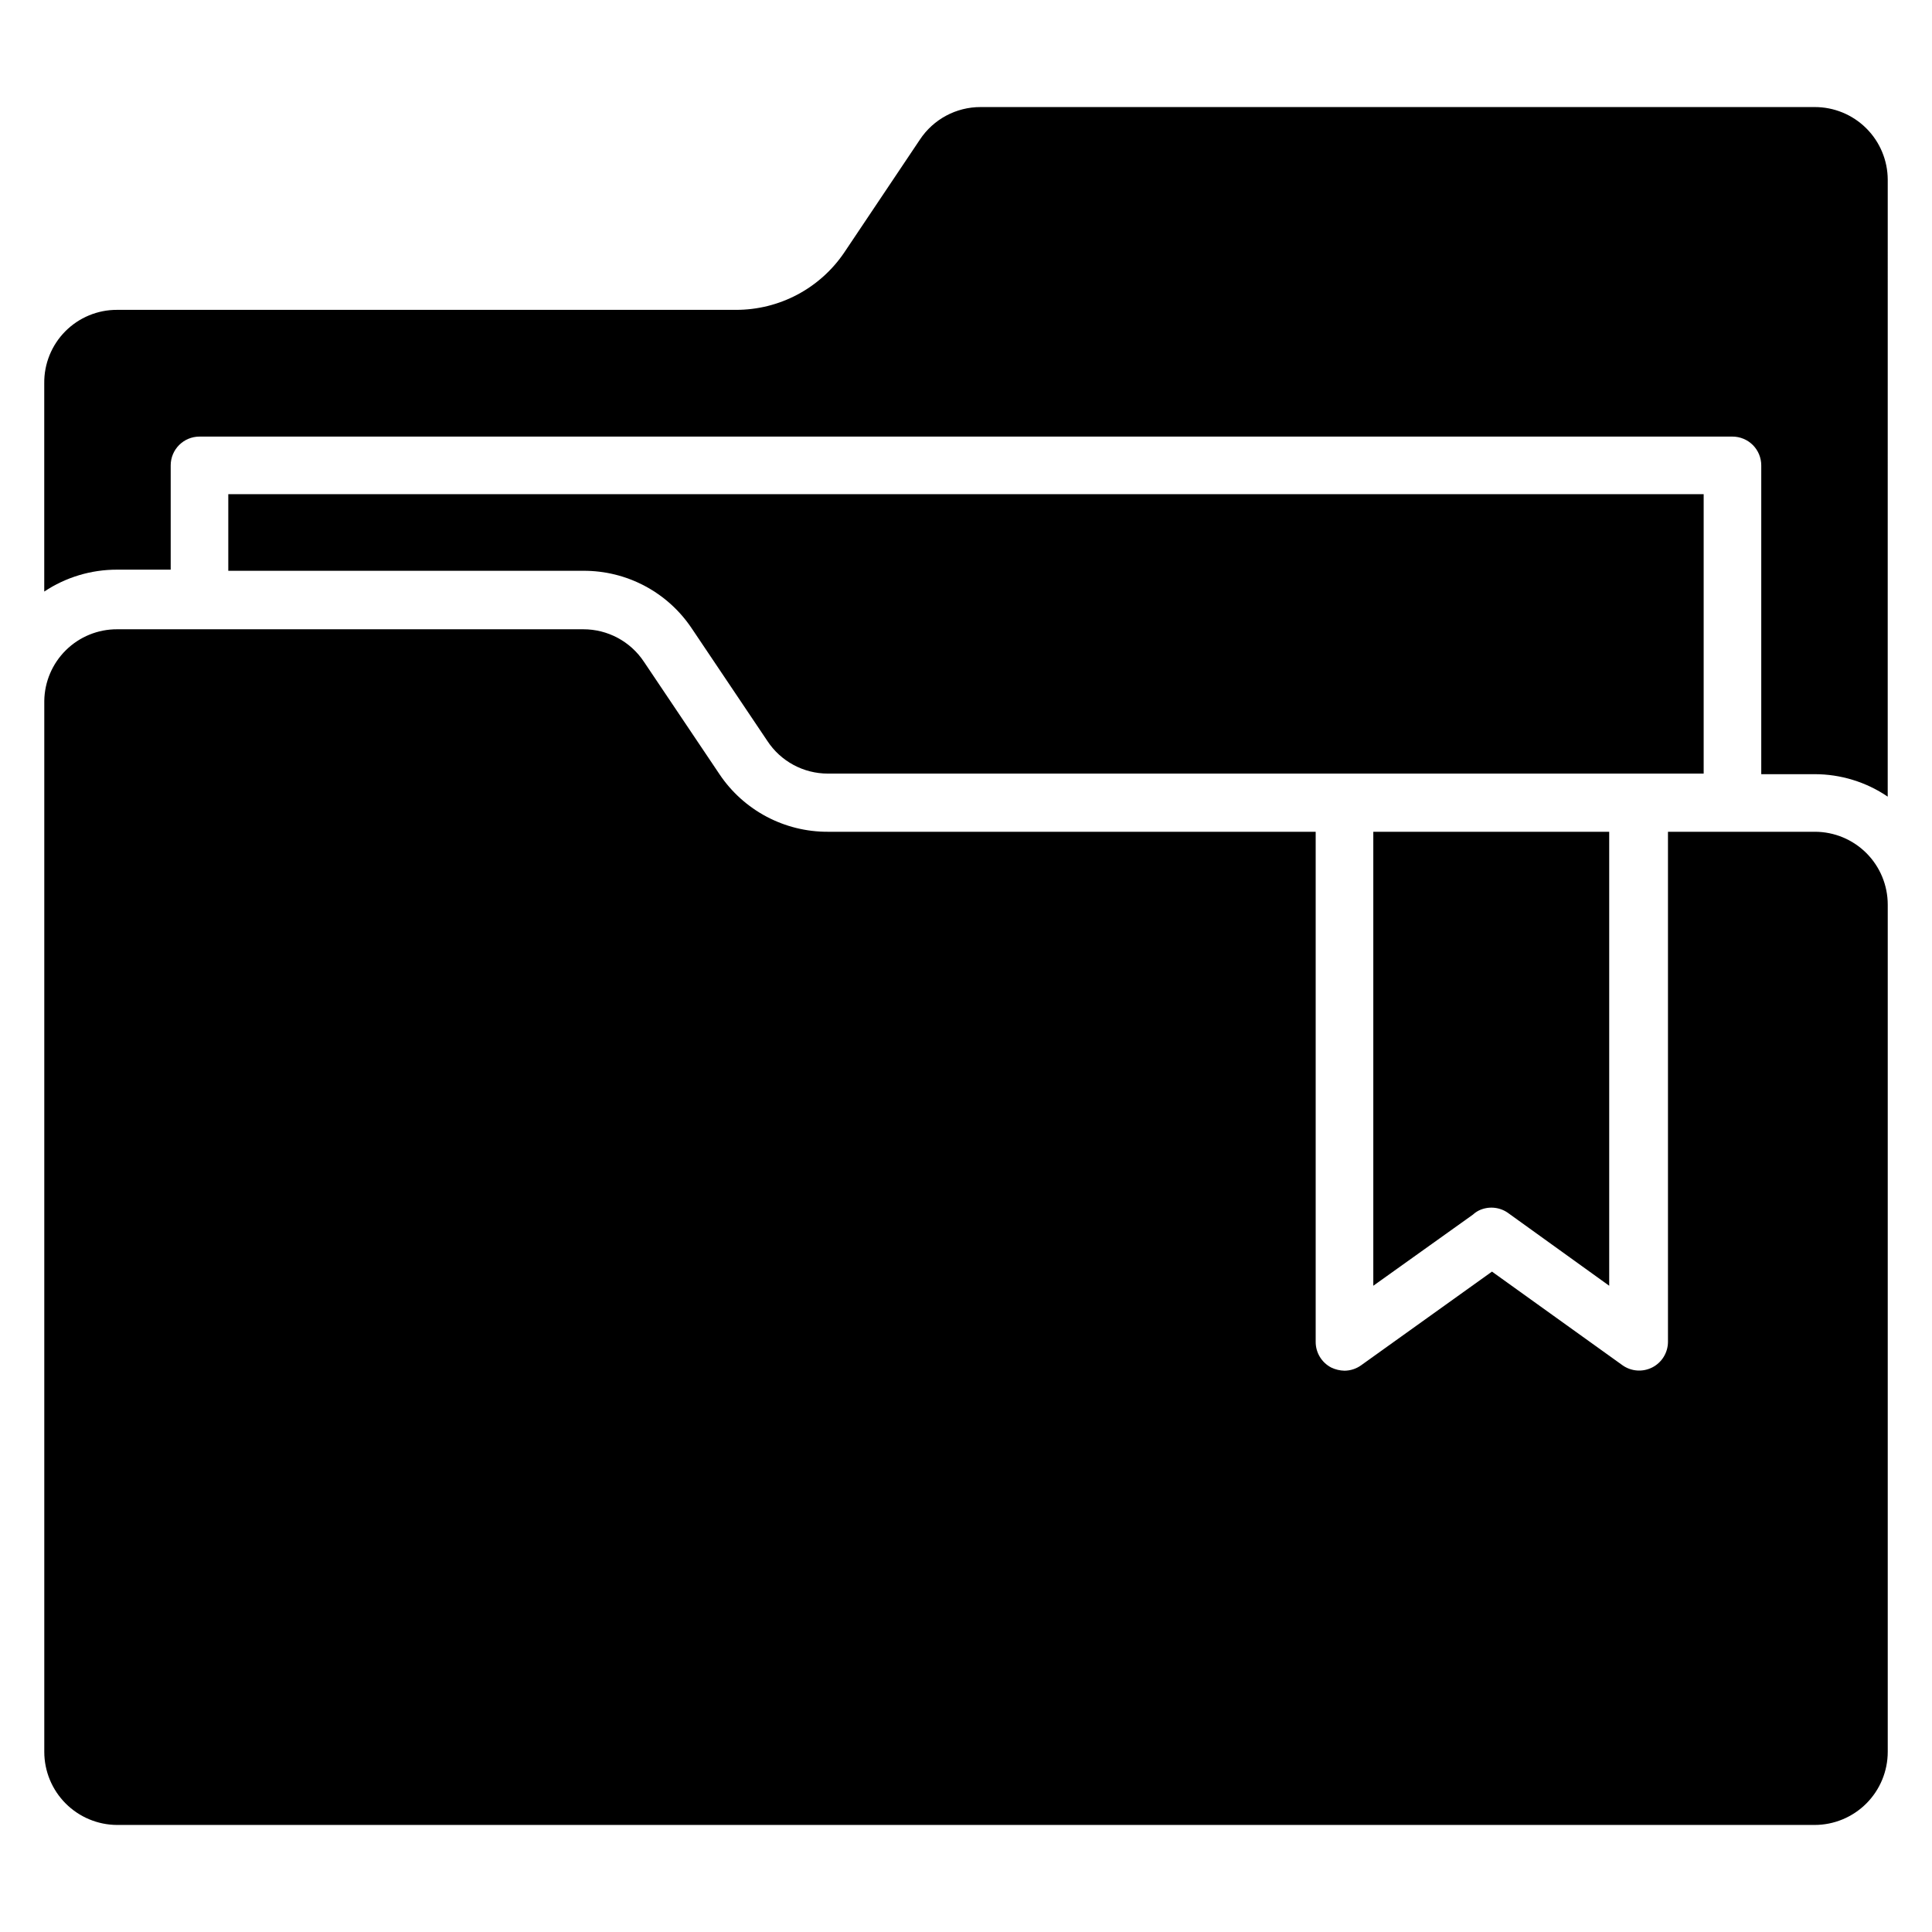 <?xml version="1.0" encoding="UTF-8"?>
<!-- Uploaded to: ICON Repo, www.iconrepo.com, Generator: ICON Repo Mixer Tools -->
<svg fill="#000000" width="800px" height="800px" version="1.1" viewBox="144 144 512 512" xmlns="http://www.w3.org/2000/svg">
 <g>
  <path d="m624.88 627.63c5.144 0 10.074-2.043 13.711-5.68 3.637-3.637 5.68-8.566 5.68-13.711v-224.5c0-5.121-2.035-10.035-5.656-13.656-3.621-3.621-8.535-5.656-13.656-5.656h-38.93v135.19c-0.016 2.848-1.613 5.457-4.152 6.758-2.535 1.297-5.586 1.078-7.91-0.578l-34.578-24.809-34.656 24.809c-1.289 0.934-2.836 1.441-4.43 1.453-1.215-0.027-2.414-0.312-3.512-0.84-2.535-1.316-4.125-3.938-4.121-6.793v-135.19h-129.23c-11.547 0.059-22.352-5.672-28.777-15.266l-20-29.77c-3.574-5.406-9.629-8.648-16.105-8.629h-123.51c-5.074-0.02-9.953 1.969-13.57 5.527-3.617 3.559-5.68 8.406-5.742 13.48v278.47c0 5.129 2.031 10.051 5.652 13.684 3.621 3.637 8.531 5.688 13.66 5.707z"/>
  <path d="m595.49 349.16v-74.199h-390.99v20.305h94.047c11.547-0.07 22.359 5.664 28.777 15.27l20 29.77c3.547 5.445 9.609 8.719 16.105 8.703h232.06z"/>
  <path d="m534.35 465.88c0.457-0.422 0.973-0.781 1.527-1.066 2.457-1.203 5.367-1 7.633 0.531l26.945 19.391v-120.3h-62.516v120.3z"/>
  <path d="m644.27 191.61c-0.02-5.121-2.074-10.027-5.711-13.633-3.637-3.609-8.555-5.625-13.68-5.606h-220.99c-6.477-0.02-12.531 3.223-16.105 8.625l-20 29.848c-6.445 9.574-17.238 15.301-28.777 15.27h-163.97c-5.152-0.023-10.102 2.027-13.734 5.688-3.629 3.656-5.641 8.621-5.578 13.777v55.188c5.699-3.789 12.395-5.809 19.238-5.801h14.273v-27.633c0-4.215 3.418-7.633 7.633-7.633h406.25c2.023 0 3.965 0.805 5.398 2.234 1.43 1.434 2.234 3.375 2.234 5.398v81.832h14.121c6.918-0.008 13.672 2.066 19.391 5.953z"/>
 </g>
</svg>